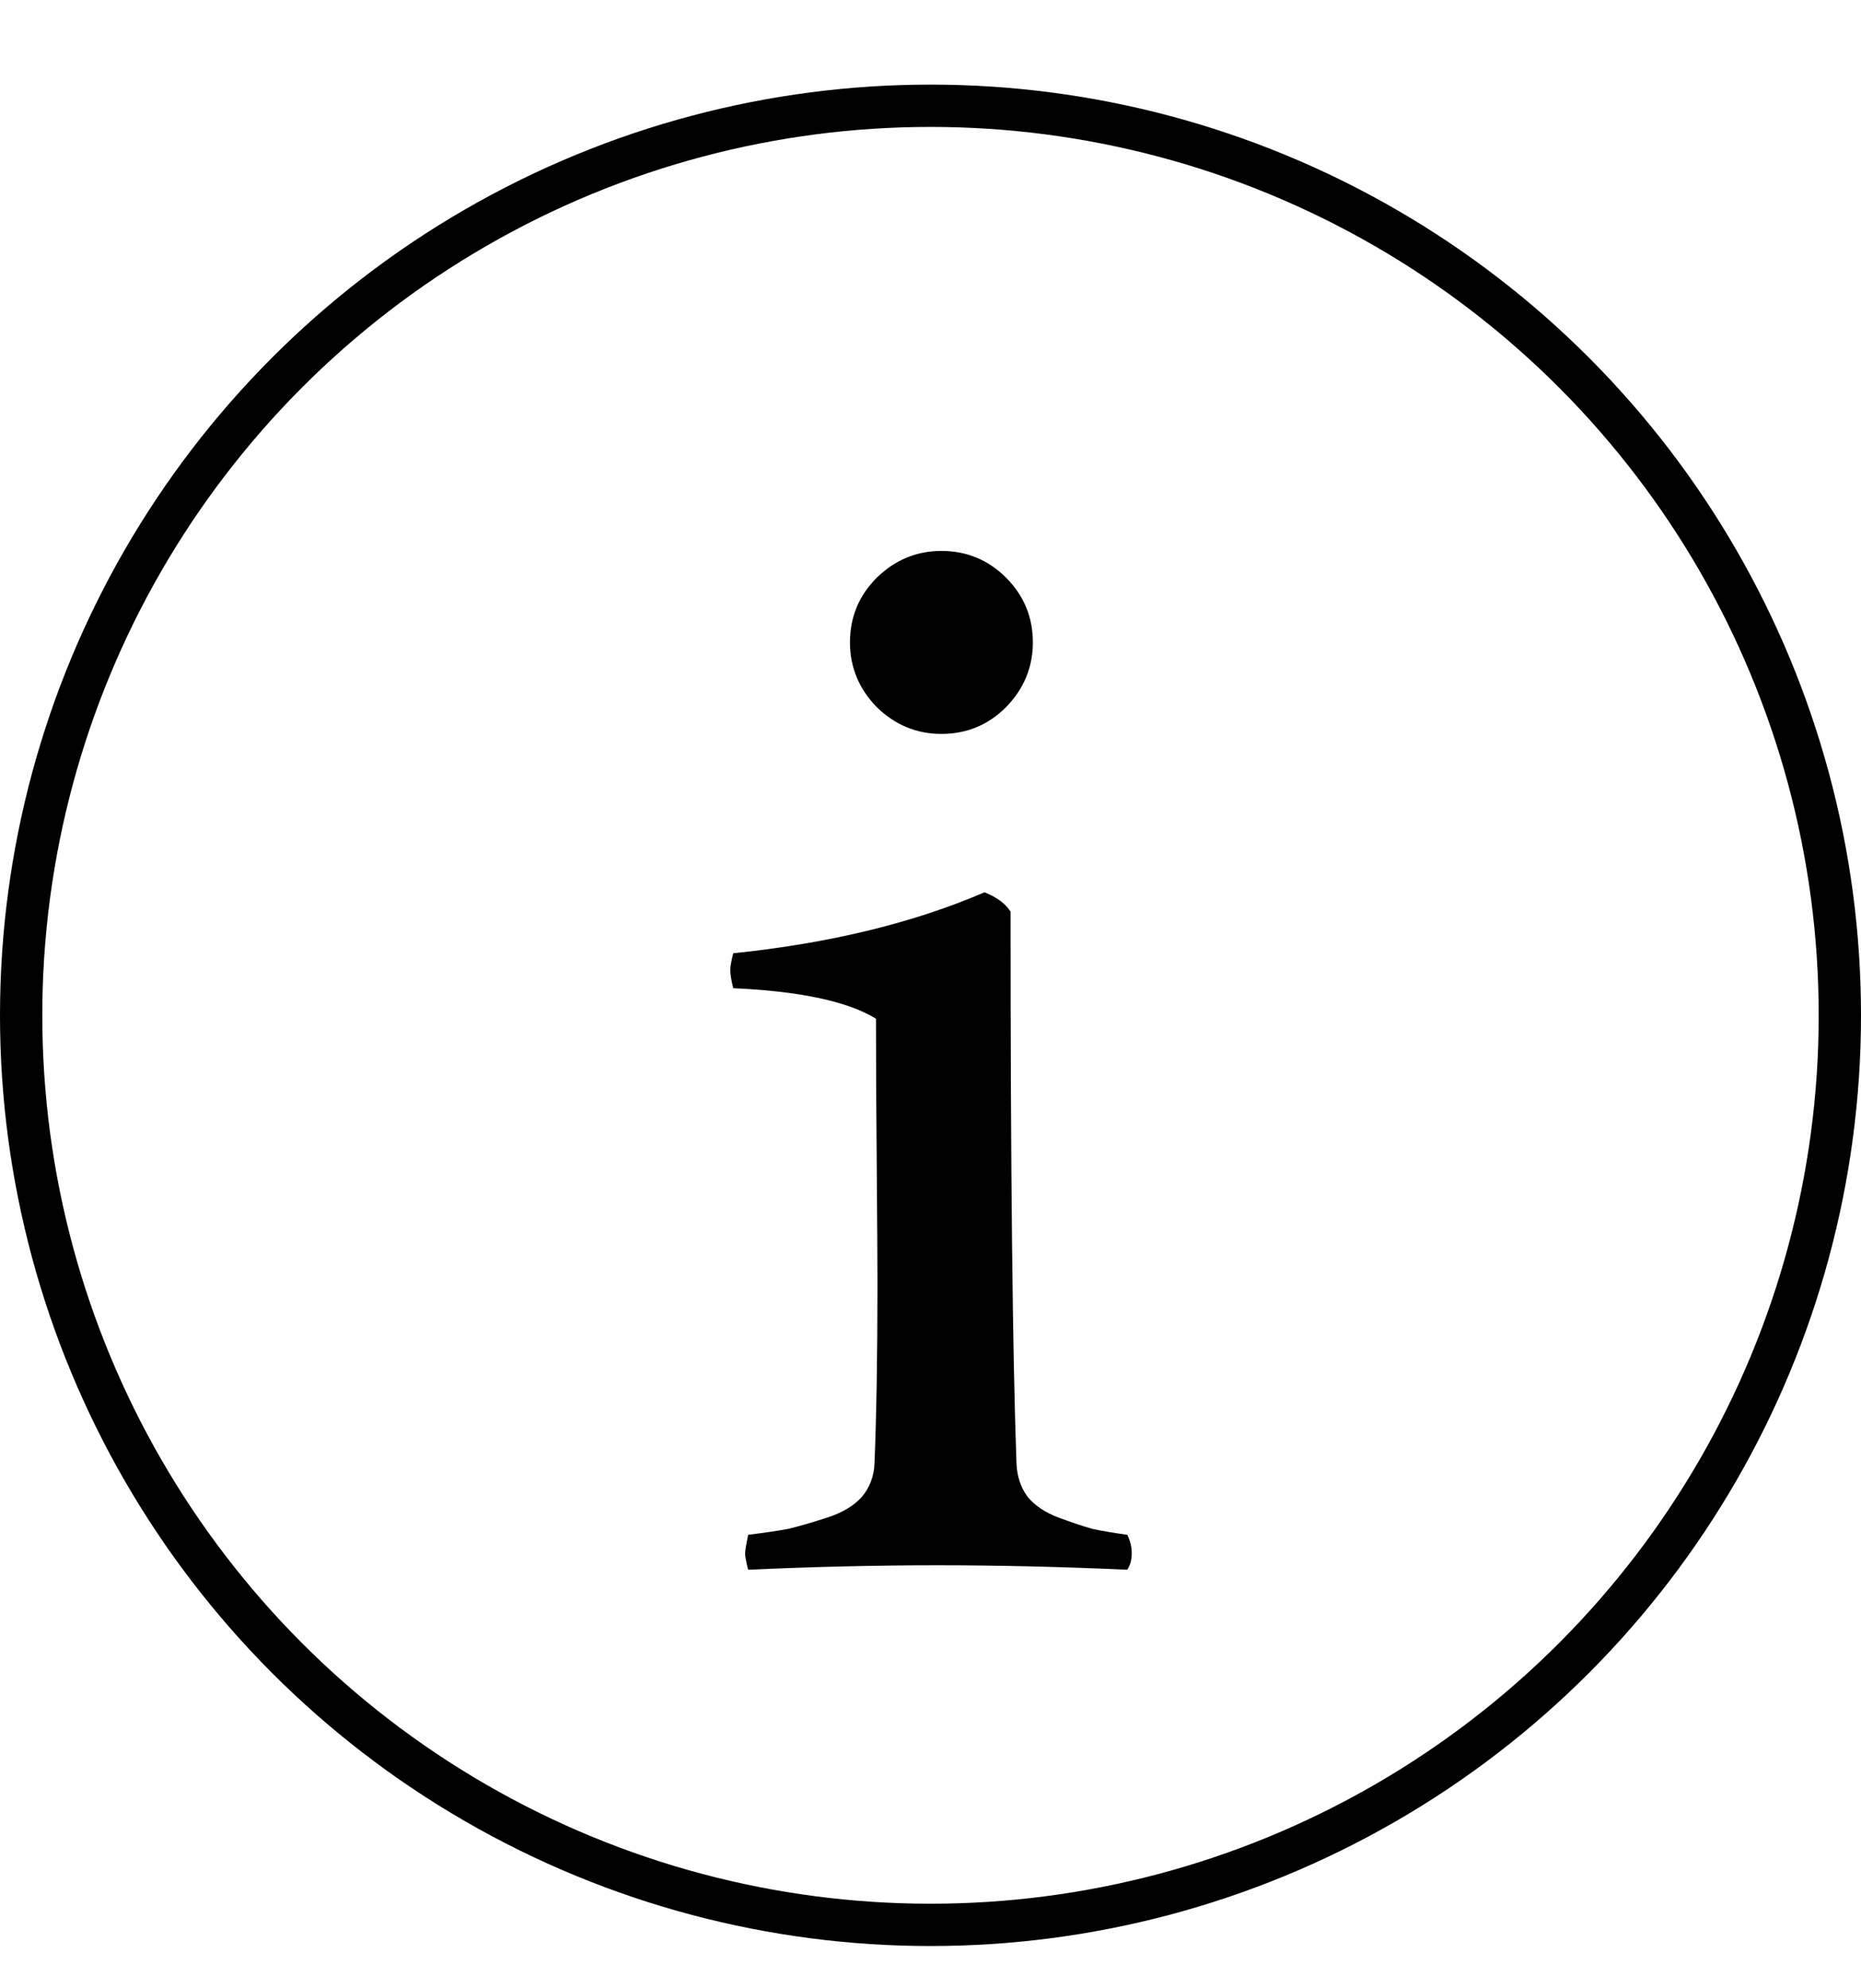 <svg width="44" height="47" viewBox="0 0 44 47" fill="none" xmlns="http://www.w3.org/2000/svg">
<circle cx="22" cy="24" r="21.5" stroke="black"/>
<path d="M17.336 22.533C19.609 22.299 21.59 21.818 23.277 21.092C23.57 21.209 23.775 21.361 23.893 21.549C23.893 27.631 23.939 31.979 24.033 34.592C24.045 34.897 24.133 35.16 24.297 35.383C24.473 35.594 24.719 35.758 25.035 35.875C25.352 35.992 25.615 36.08 25.826 36.139C26.037 36.185 26.312 36.232 26.652 36.279C26.723 36.42 26.758 36.566 26.758 36.719C26.758 36.871 26.723 37 26.652 37.105C25.105 37.035 23.605 37 22.152 37C20.723 37 19.234 37.035 17.688 37.105C17.641 36.918 17.617 36.789 17.617 36.719C17.617 36.66 17.641 36.514 17.688 36.279C18.074 36.232 18.391 36.185 18.637 36.139C18.883 36.08 19.188 35.992 19.551 35.875C19.914 35.758 20.189 35.594 20.377 35.383C20.564 35.16 20.664 34.897 20.676 34.592C20.723 33.432 20.746 32.025 20.746 30.373C20.746 29.822 20.74 28.885 20.729 27.561C20.717 26.236 20.711 25.076 20.711 24.08C20.043 23.67 18.918 23.43 17.336 23.359C17.289 23.172 17.266 23.025 17.266 22.92C17.266 22.85 17.289 22.721 17.336 22.533ZM20.096 15.185C20.096 14.588 20.307 14.078 20.729 13.656C21.162 13.234 21.672 13.023 22.258 13.023C22.855 13.023 23.365 13.234 23.787 13.656C24.209 14.078 24.42 14.588 24.42 15.185C24.42 15.771 24.209 16.281 23.787 16.715C23.365 17.137 22.855 17.348 22.258 17.348C21.672 17.348 21.162 17.137 20.729 16.715C20.307 16.281 20.096 15.771 20.096 15.185Z" fill="black"/>
</svg>
